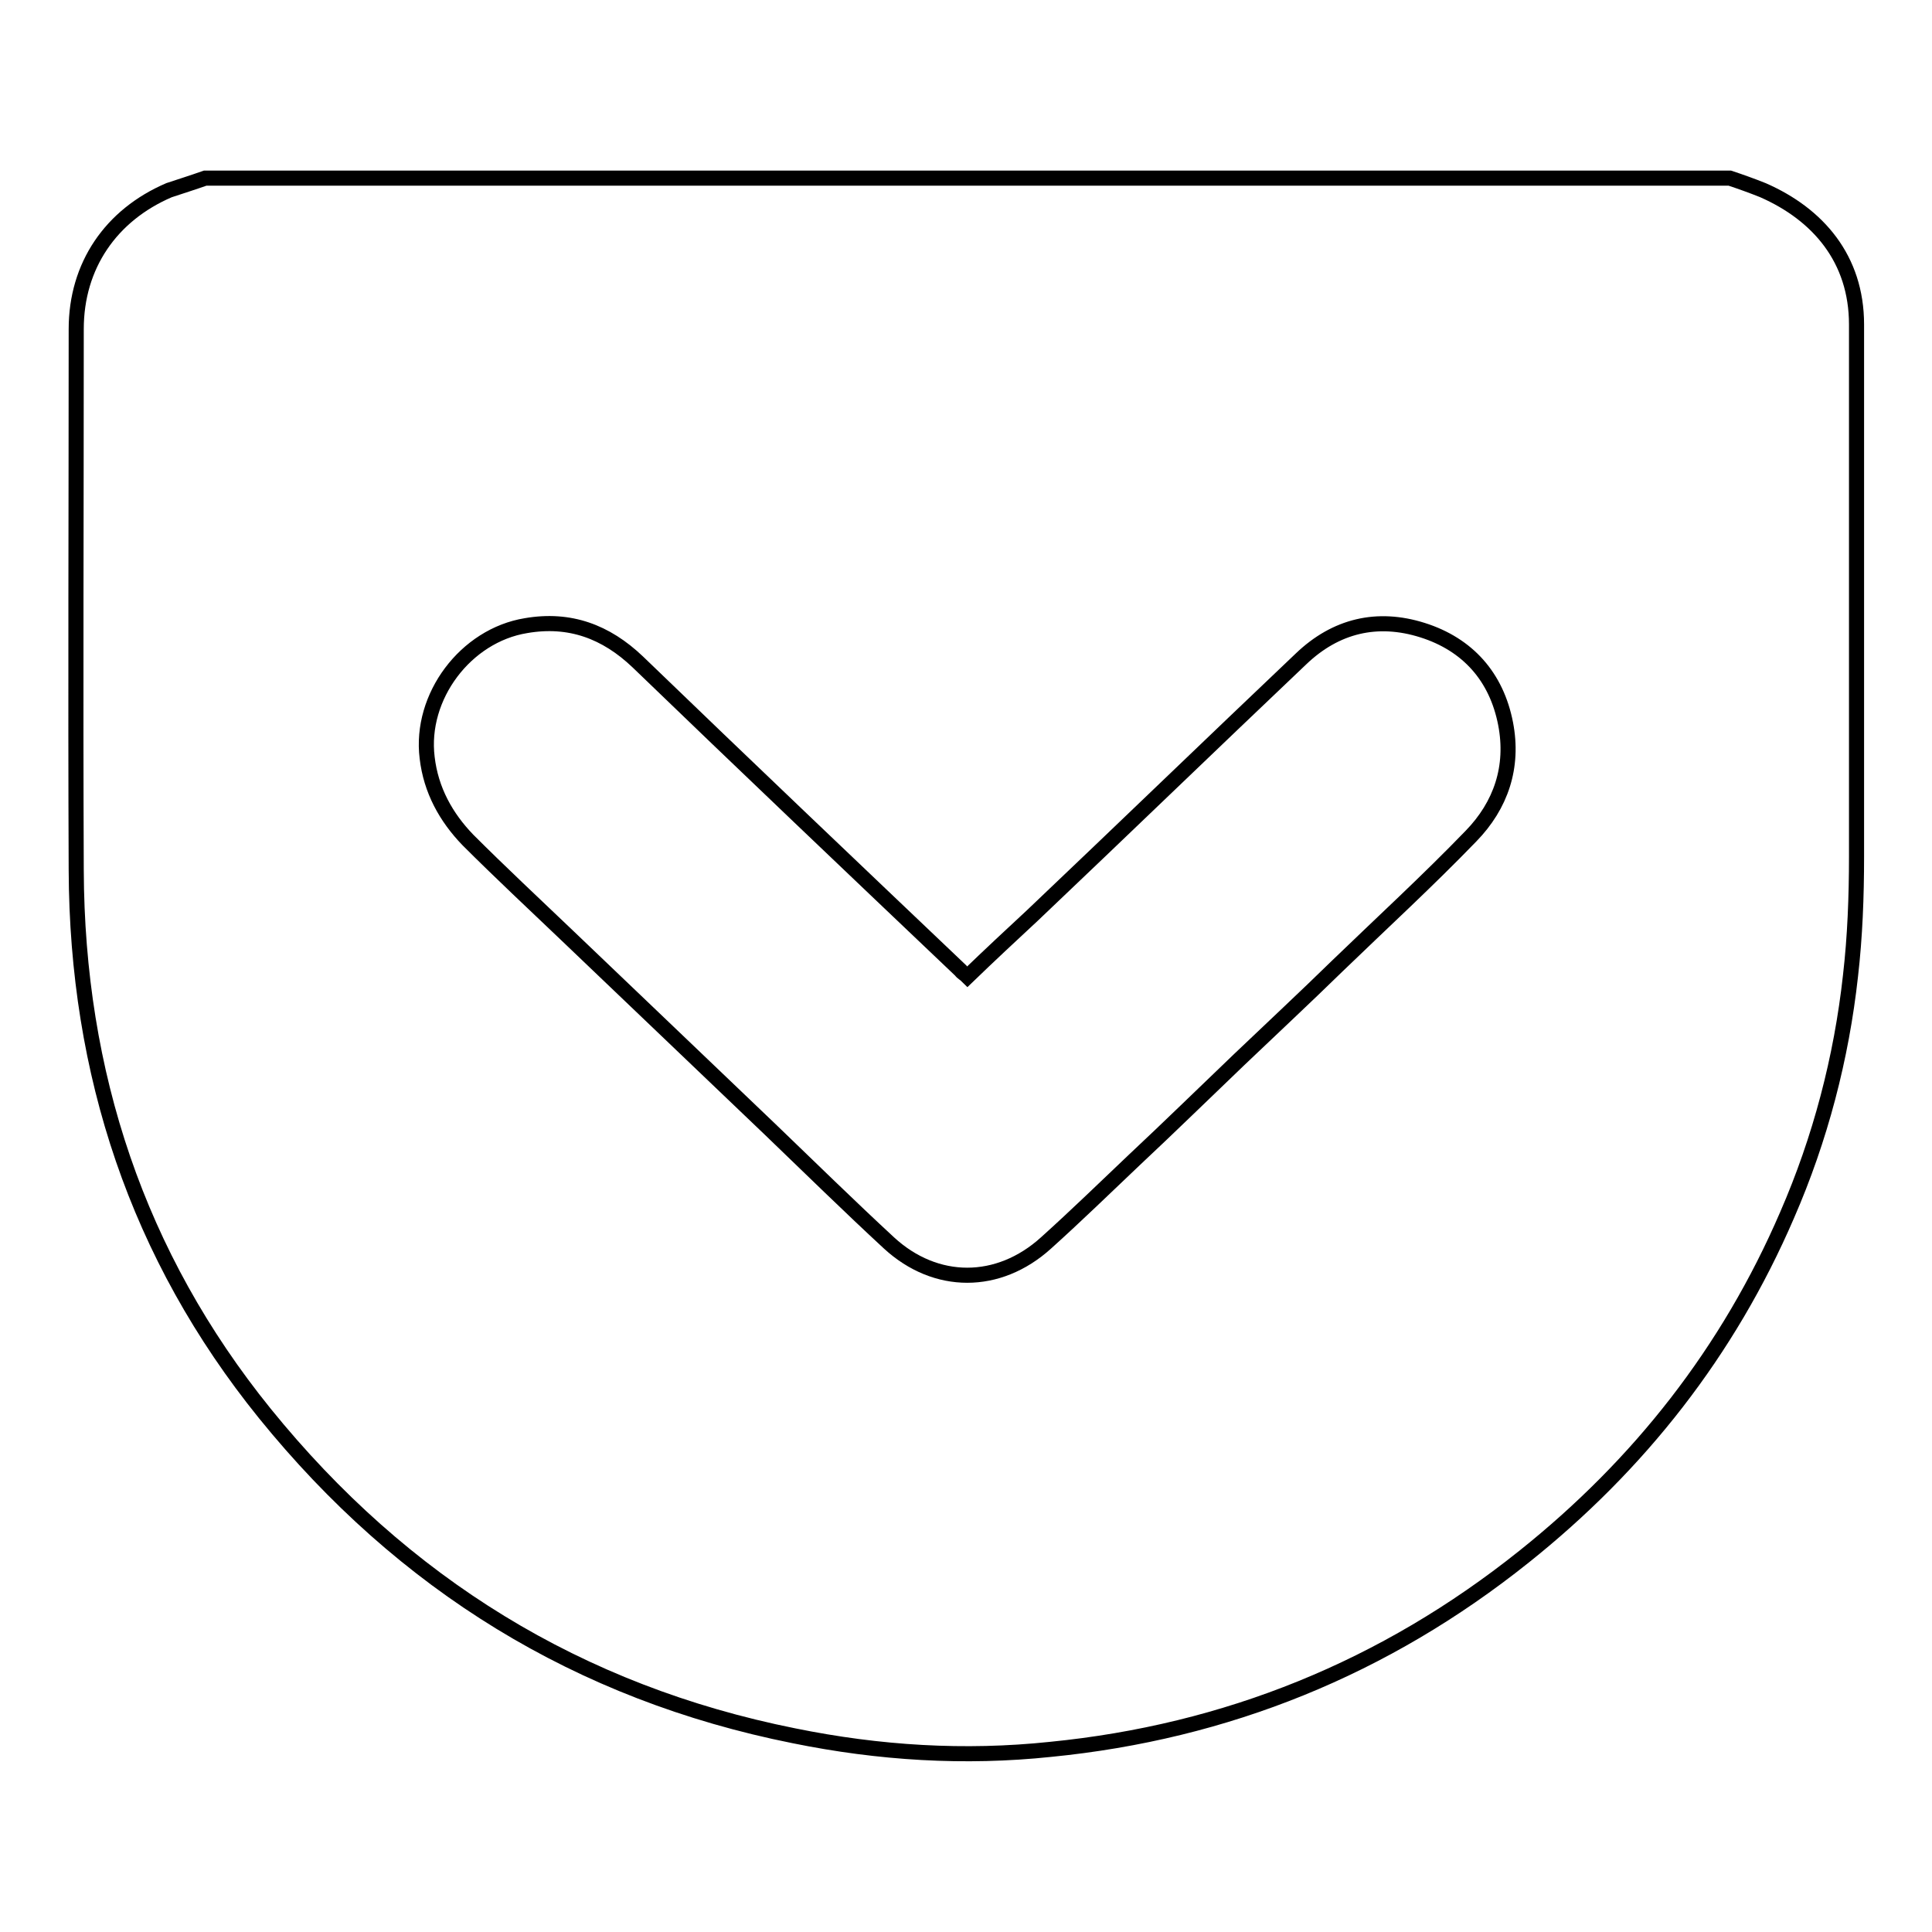 <?xml version="1.0" encoding="utf-8"?>
<!-- Svg Vector Icons : http://www.onlinewebfonts.com/icon -->
<!DOCTYPE svg PUBLIC "-//W3C//DTD SVG 1.1//EN" "http://www.w3.org/Graphics/SVG/1.1/DTD/svg11.dtd">
<svg version="1.1" xmlns="http://www.w3.org/2000/svg" xmlns:xlink="http://www.w3.org/1999/xlink" x="0px" y="0px" viewBox="0 0 256 256" enable-background="new 0 0 256 256" xml:space="preserve">
<g> <path stroke-width="2" fill-opacity="0" stroke="#000000"  d="M27.2,23.6h202c1.5,0.5,2.9,1,4.4,1.6c7.3,3.2,12.4,9.1,12.4,17.8c0,23.5,0,47,0,70.5 c0,5.3-0.2,10.6-0.8,15.8c-1.2,10.9-4,21.6-8.4,31.7c-7.8,18.1-19.6,33.1-34.9,45.3c-18.4,14.7-39.4,23.2-62.7,25.5 c-11.4,1.2-22.7,0.5-34-1.8c-28.5-5.7-51.8-20.1-70.1-42.7c-16.9-20.9-24.9-45.1-25-72c-0.1-23.9,0-47.8,0-71.7 c0-8.4,4.6-15.1,12.3-18.4C23.9,24.7,25.5,24.2,27.2,23.6z M128.2,129.4c-0.4-0.4-0.7-0.5-0.9-0.8C113,115,98.7,101.4,84.5,87.7 c-4.2-4-9-5.8-14.8-4.8c-8,1.3-14.1,9.4-13.1,17.5c0.5,4.3,2.5,7.9,5.4,10.9c4.3,4.3,8.8,8.5,13.2,12.7c4.5,4.3,8.9,8.5,13.4,12.8 c4.5,4.3,9,8.6,13.5,12.9c5.2,5,10.4,10.1,15.7,15c6.2,5.7,14.5,5.7,20.8,0c4-3.6,7.8-7.3,11.7-11c4.7-4.4,9.3-8.9,13.9-13.3 c4.3-4.1,8.7-8.2,13-12.4c5.9-5.7,12-11.3,17.7-17.2c4-4.1,5.7-9.2,4.6-14.9c-1.2-6.2-5-10.5-11-12.4c-6-1.9-11.5-0.6-16.1,3.8 c-11.9,11.3-23.7,22.7-35.6,34C134,123.9,131.1,126.6,128.2,129.4L128.2,129.4z"/></g>
</svg>